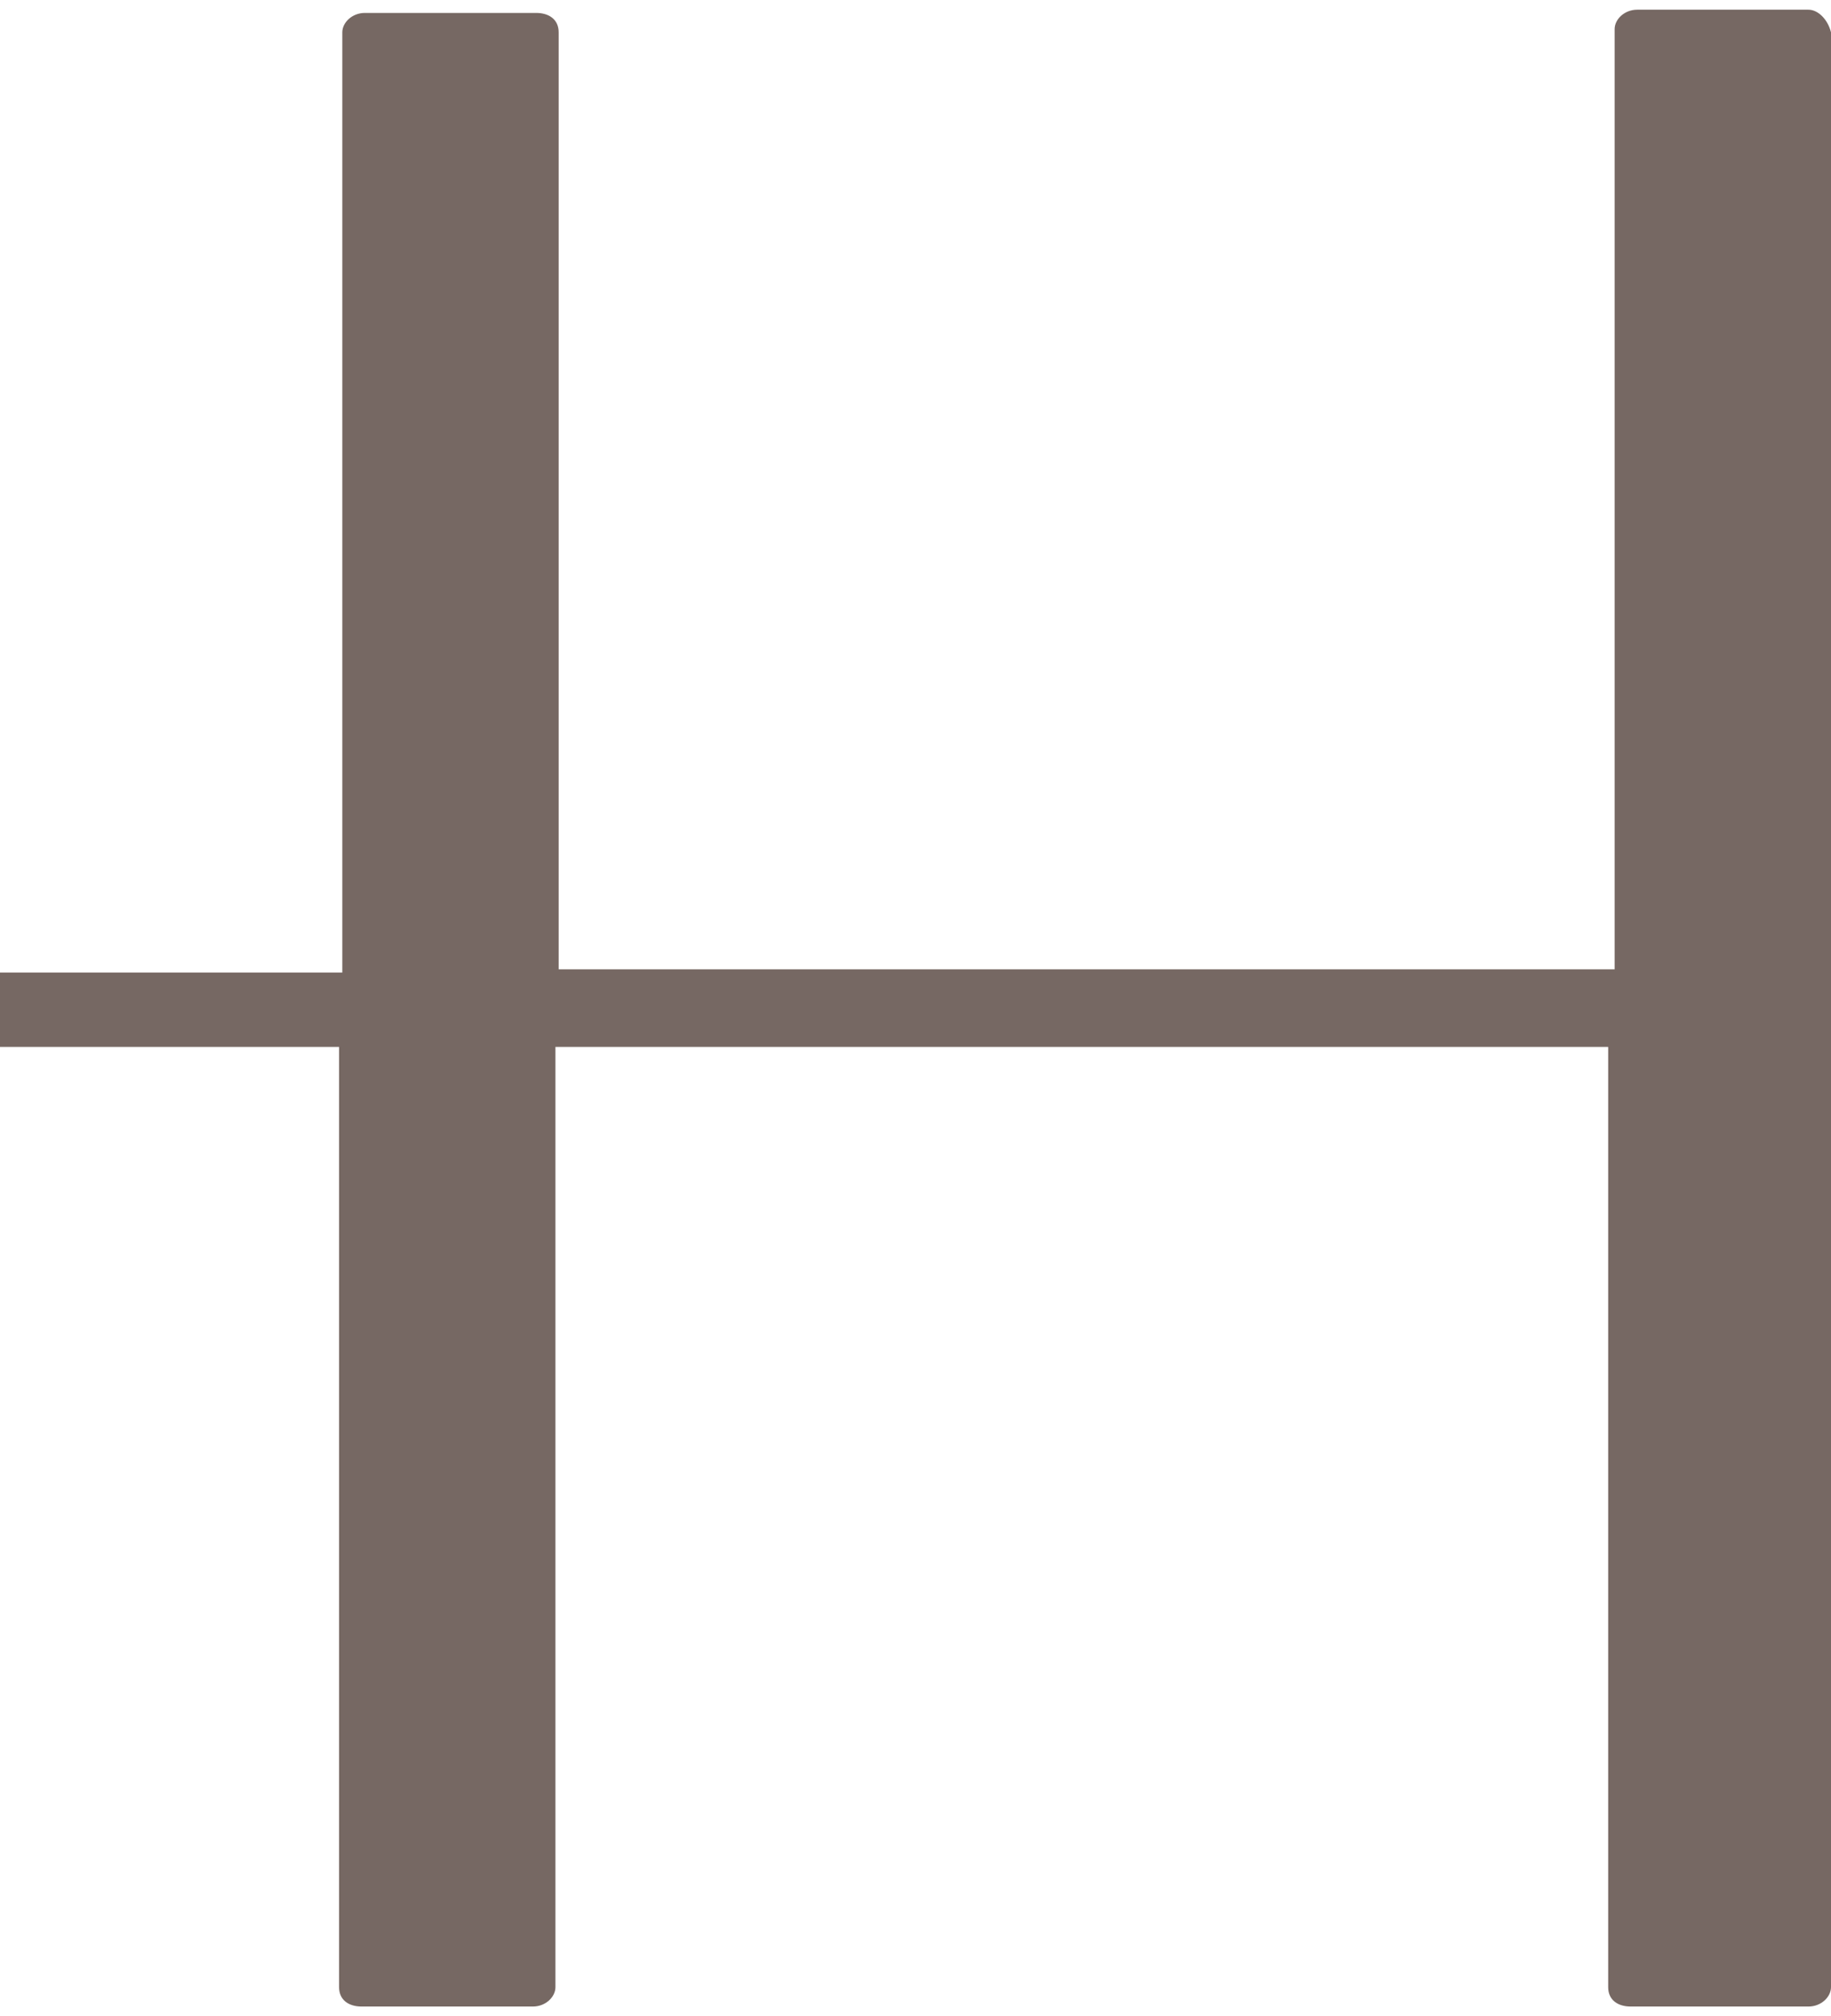 <?xml version="1.0" encoding="utf-8"?>
<!-- Generator: Adobe Illustrator 27.9.0, SVG Export Plug-In . SVG Version: 6.00 Build 0)  -->
<svg version="1.1" id="Capa_1" xmlns="http://www.w3.org/2000/svg" xmlns:xlink="http://www.w3.org/1999/xlink" x="0px" y="0px"
	 viewBox="0 0 56.7 62.4" style="enable-background:new 0 0 56.7 62.4;" xml:space="preserve">
<style type="text/css">
	.st0{fill:#766863;}
</style>
<path class="st0" d="M56,0.3h-5.3c-0.4,0-0.7,0.3-0.7,0.6V30H17.3V1c0-0.4-0.3-0.6-0.7-0.6h-5.3c-0.4,0-0.7,0.3-0.7,0.6v29.1H0v2.3
	h10.5v29.1c0,0.4,0.3,0.6,0.7,0.6h5.3c0.4,0,0.7-0.3,0.7-0.6V32.4h32.6v29.1c0,0.4,0.3,0.6,0.7,0.6H56c0.4,0,0.7-0.3,0.7-0.6V1
	C56.6,0.6,56.3,0.3,56,0.3z"/>
</svg>

